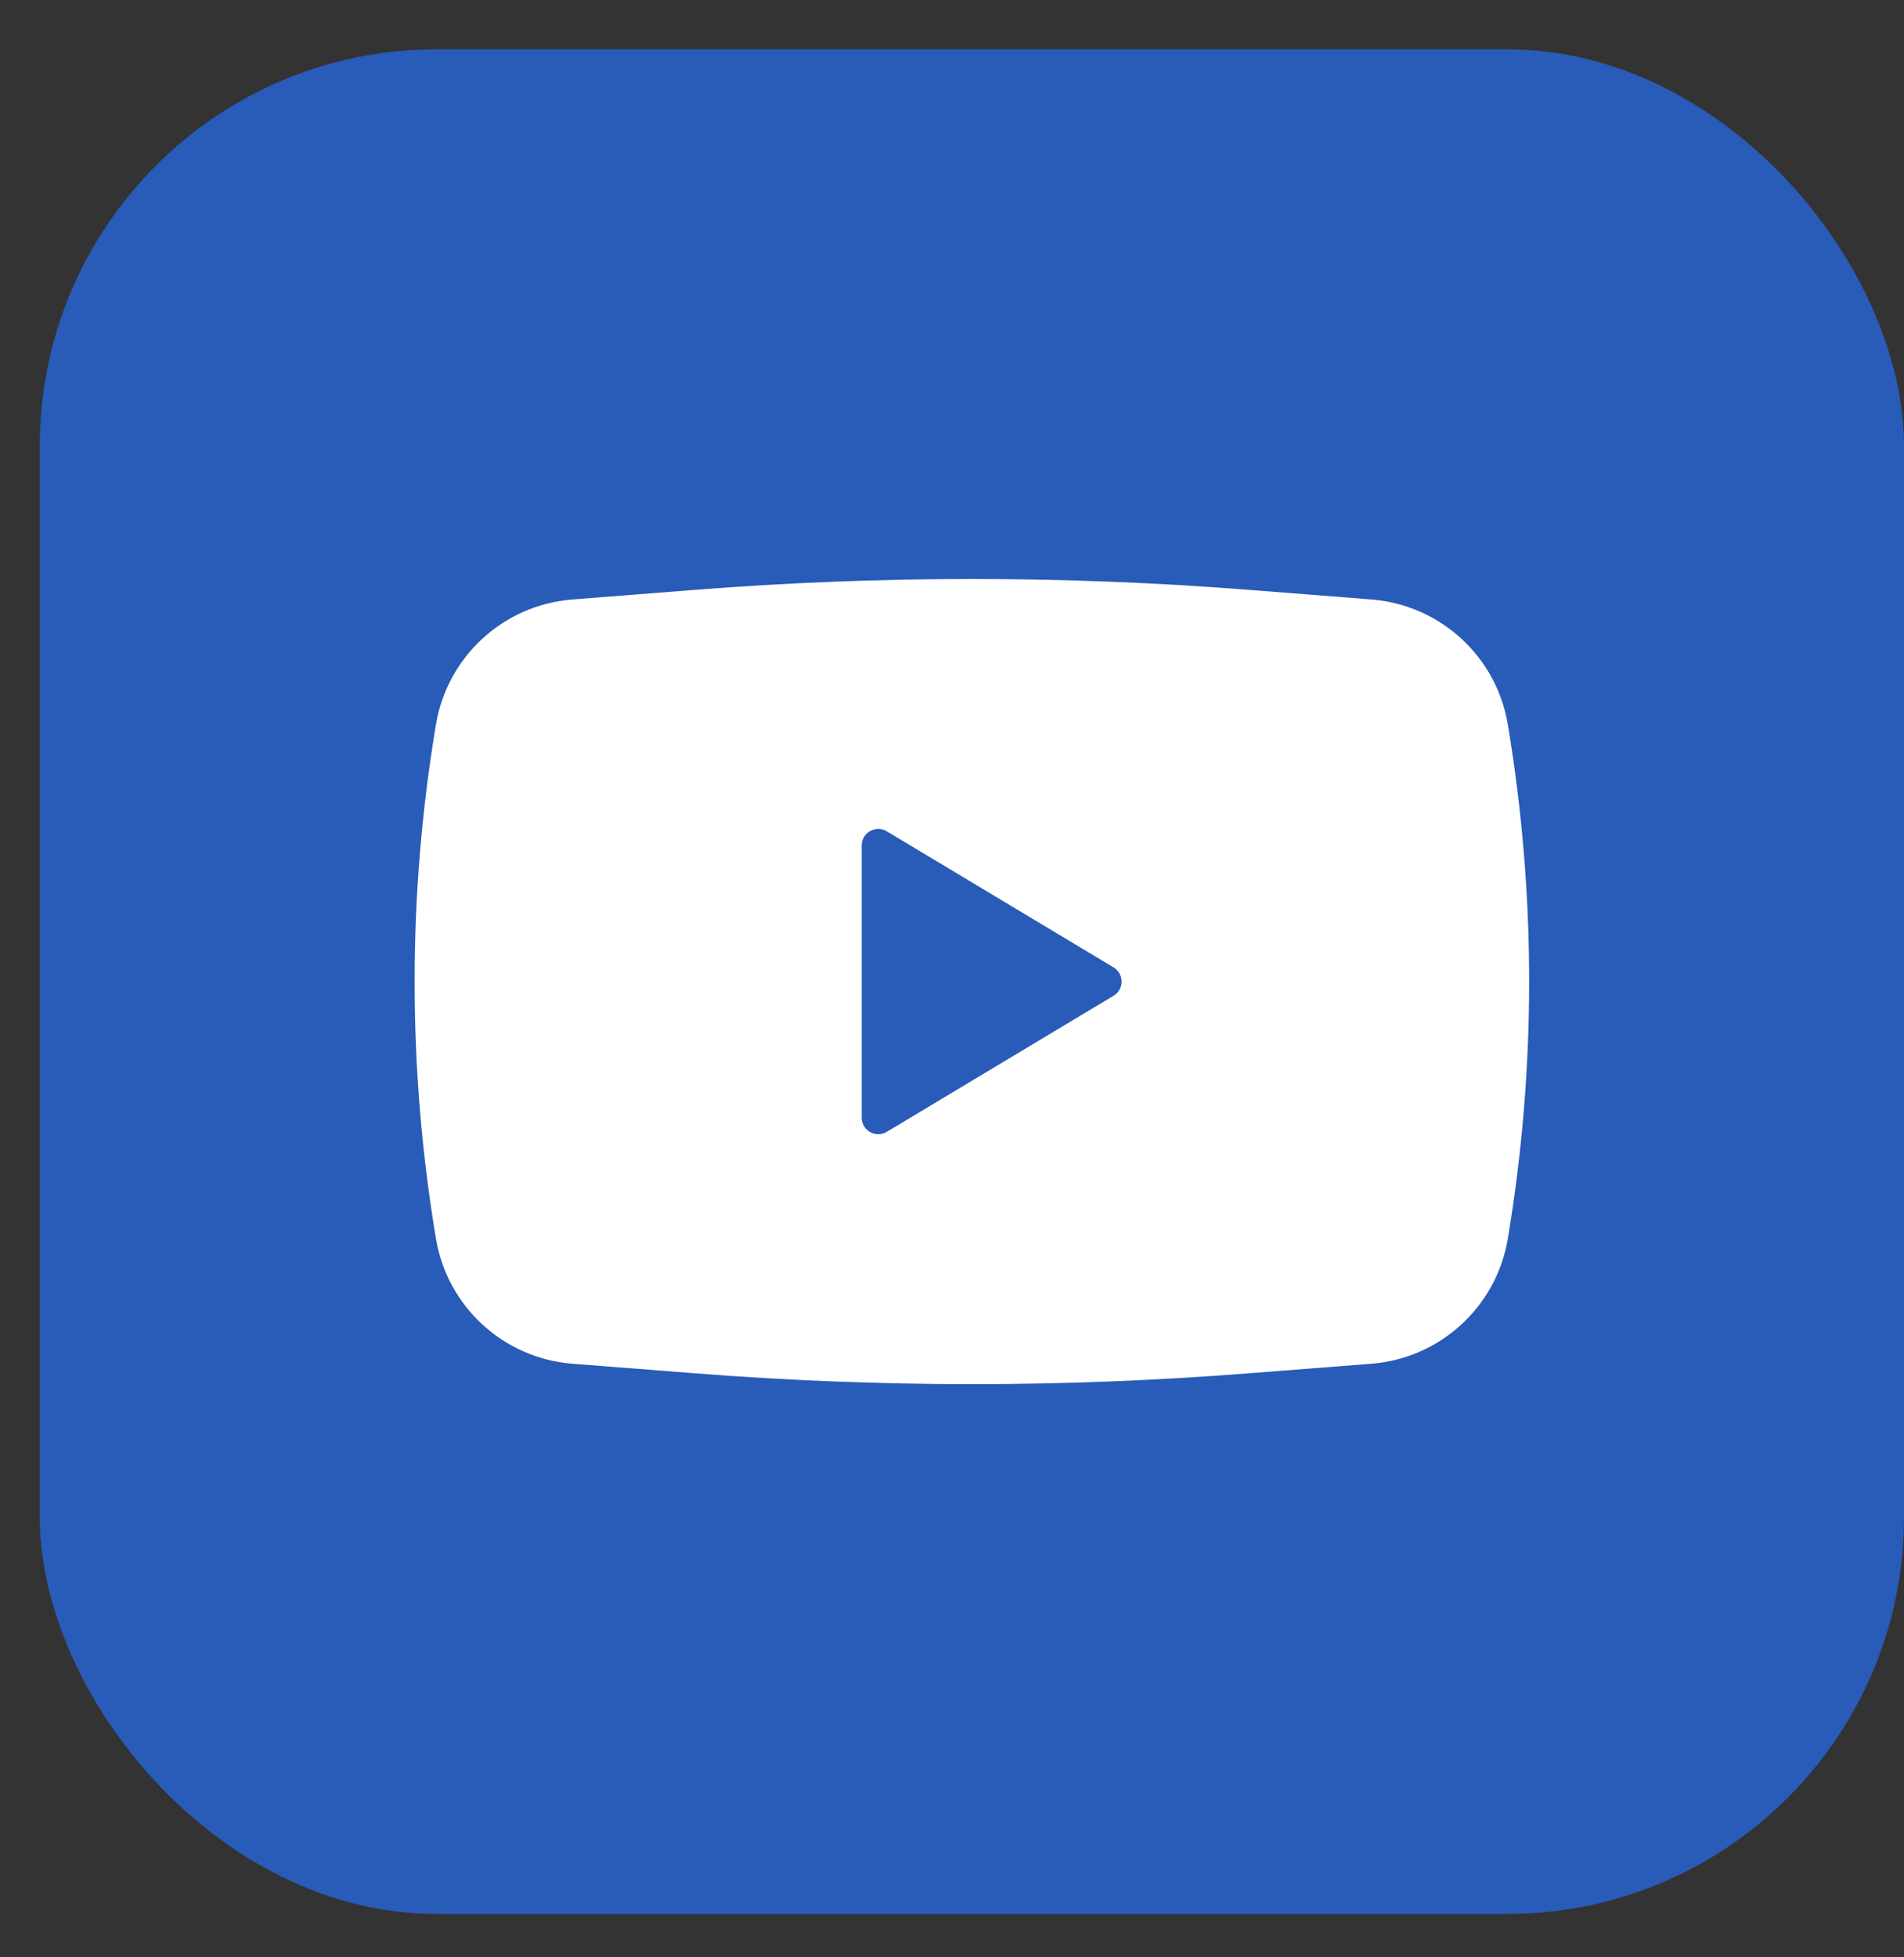 <svg width="36" height="37" viewBox="0 0 36 37" fill="none" xmlns="http://www.w3.org/2000/svg">
<rect x="0" y="0" width="36" height="37" fill="#333333" stroke="none"/>
<rect x="0.752" y="0.932" width="35.248" height="35.248" rx="7.502" fill="#295BB8"/>
<path fill-rule="evenodd" clip-rule="evenodd" d="M13.156 11.149C16.631 10.877 20.121 10.877 23.596 11.149L25.93 11.332C27.23 11.434 28.294 12.408 28.509 13.694C29.047 16.913 29.047 20.198 28.509 23.416C28.294 24.702 27.23 25.677 25.93 25.779L23.596 25.961C20.121 26.233 16.631 26.233 13.156 25.961L10.822 25.779C9.522 25.677 8.458 24.702 8.243 23.416C7.705 20.198 7.705 16.913 8.243 13.694C8.458 12.408 9.522 11.434 10.822 11.332L13.156 11.149ZM16.293 21.128V15.982C16.293 15.739 16.558 15.589 16.766 15.714L21.055 18.287C21.257 18.409 21.257 18.702 21.055 18.823L16.766 21.396C16.558 21.521 16.293 21.371 16.293 21.128Z" fill="white"/>
</svg>
